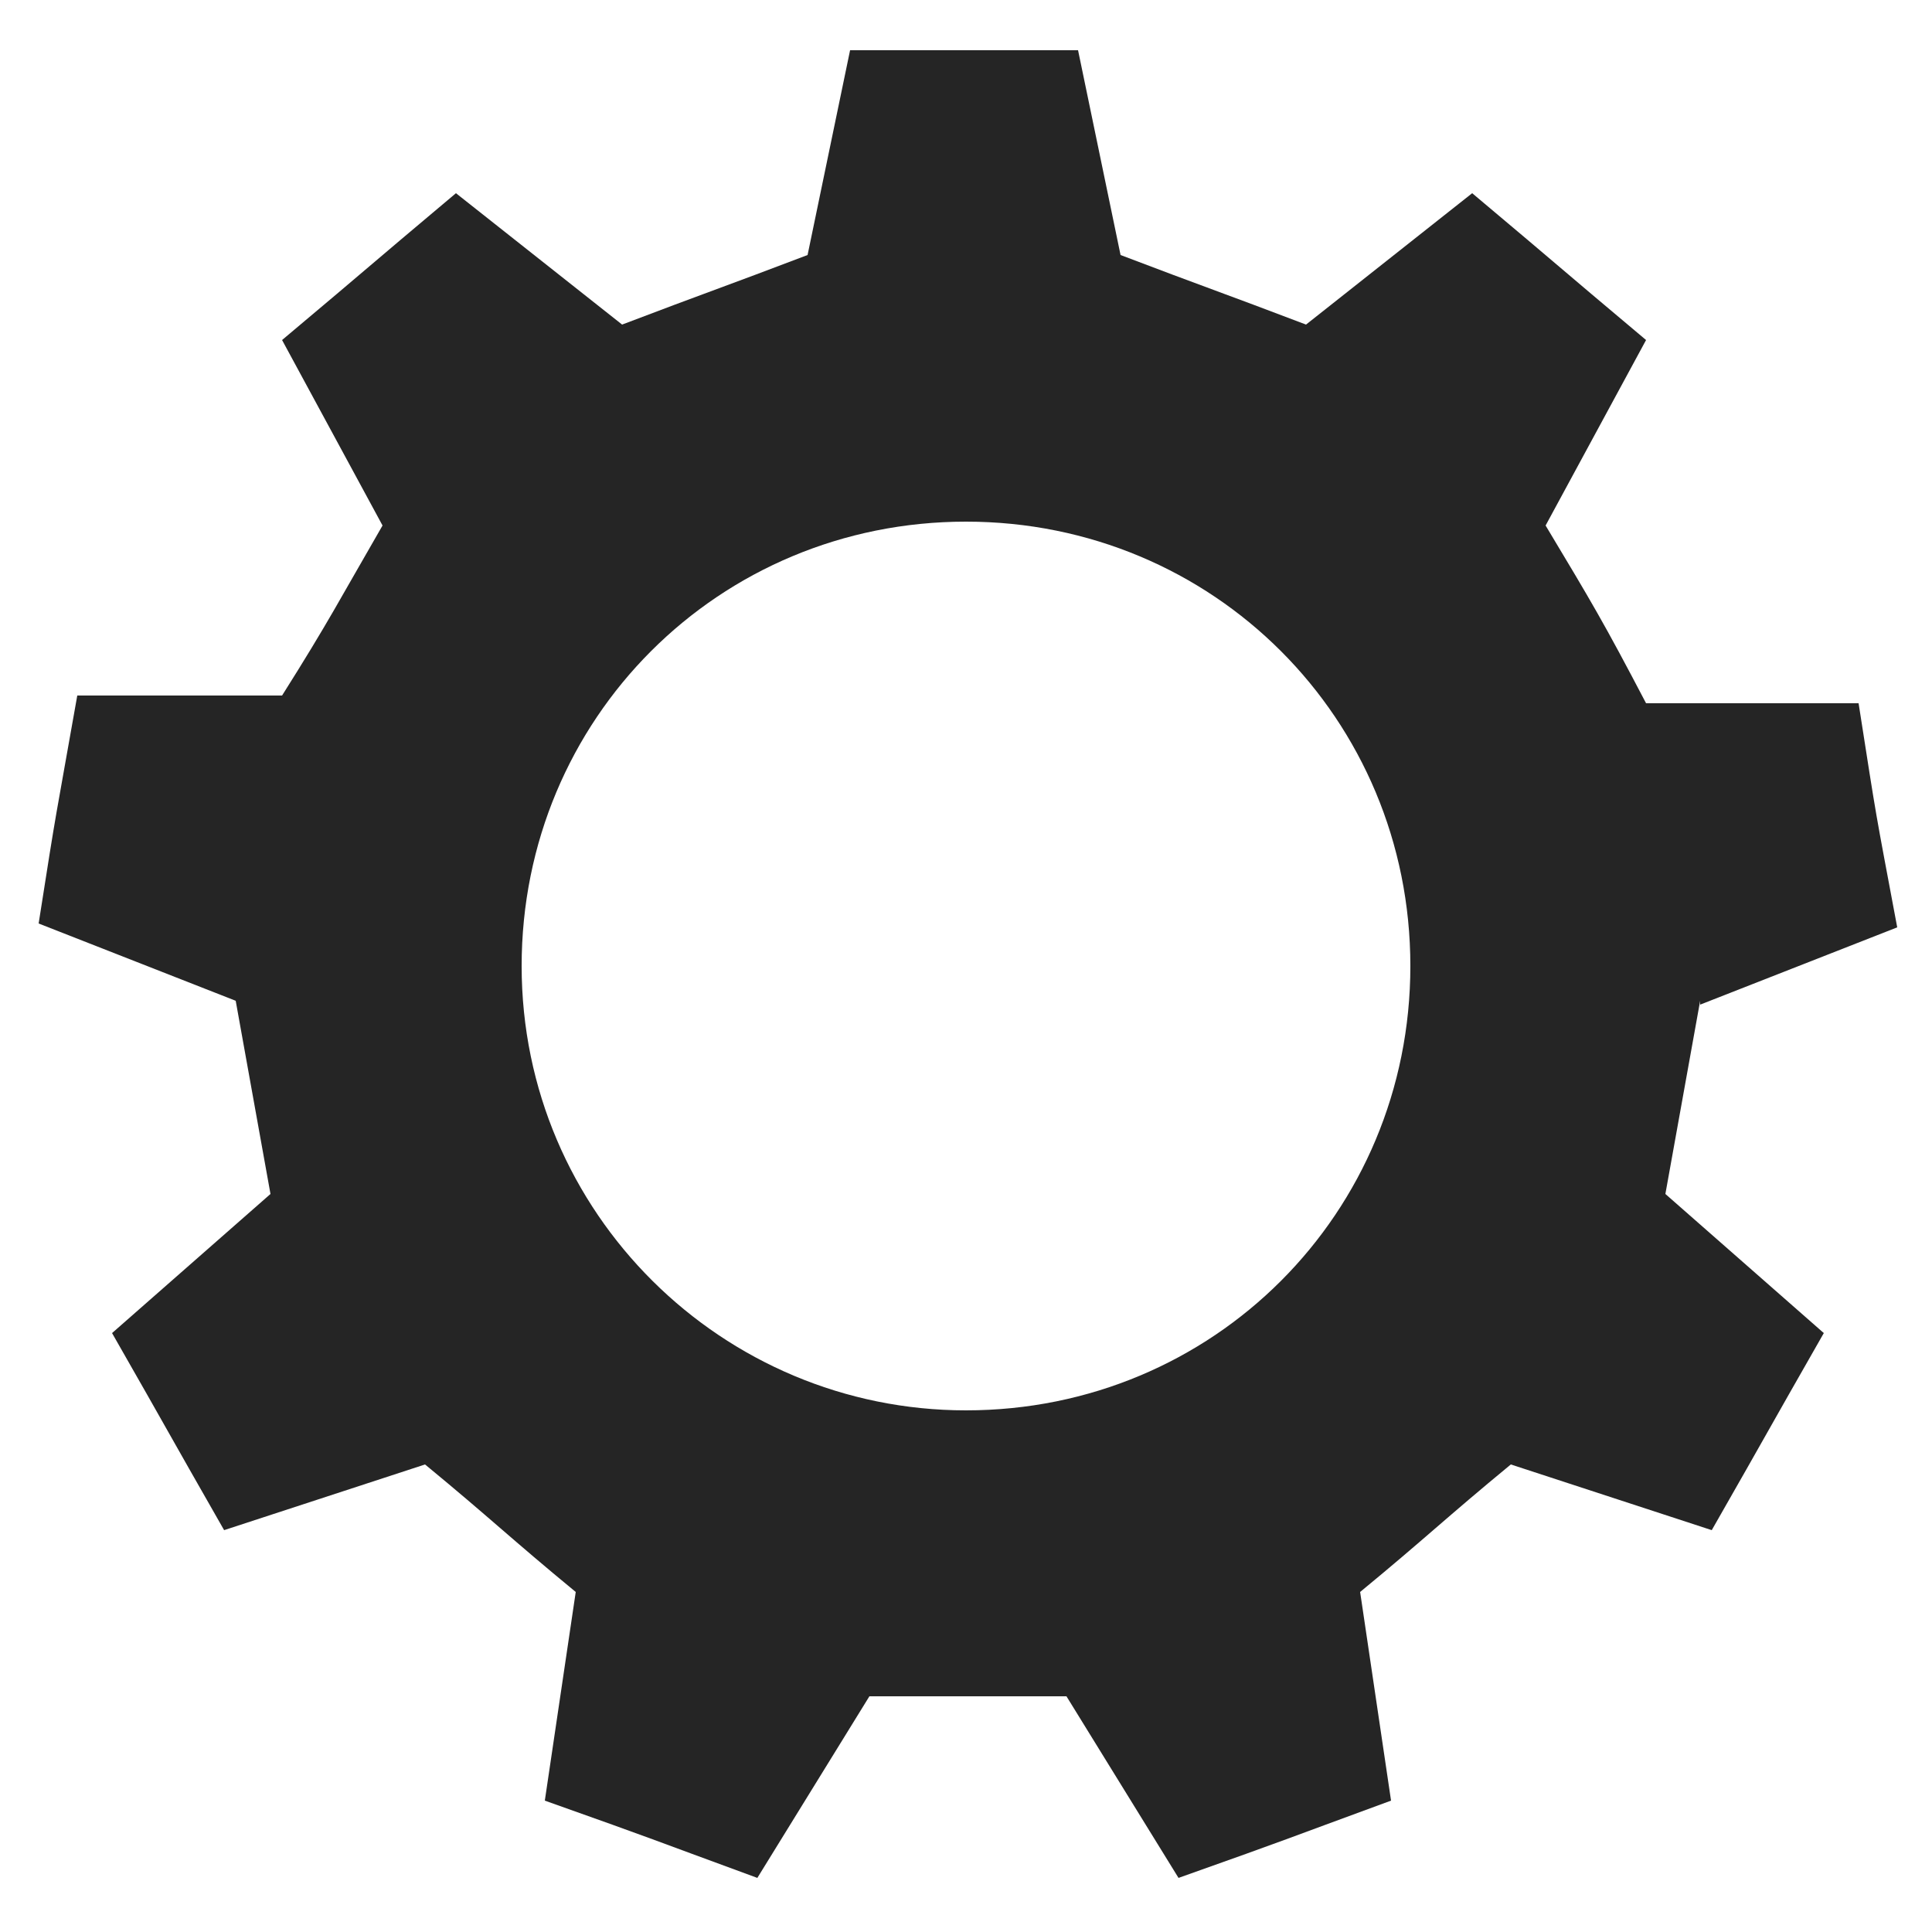 <?xml version="1.0" encoding="UTF-8"?>
<svg id="Layer_1" xmlns="http://www.w3.org/2000/svg" version="1.1" viewBox="0 0 50 50">
  <!-- Generator: Adobe Illustrator 29.0.0, SVG Export Plug-In . SVG Version: 2.1.0 Build 186)  -->
  <defs>
    <style>
      .st0 {
        fill: #252525;
      }
    </style>
  </defs>
  <path class="st0" d="M44,26l5.1-2c-.6-3.2-.5-2.6-1-5.8h-5.5c-1.1-2.1-1.4-2.6-2.6-4.6l2.6-4.8c-2.5-2.1-2-1.7-4.5-3.8l-4.3,3.4c-2.1-.8-2.7-1-4.8-1.8l-1.1-5.3h-5.9l-1.1,5.3c-2.1.8-2.7,1-4.8,1.8l-4.3-3.4c-2.5,2.1-2,1.7-4.5,3.8l2.6,4.8c-1.1,1.9-1.4,2.5-2.6,4.4H2c-.6,3.4-.5,2.7-1,5.9l5.1,2c.4,2.2.5,2.8.9,5l-4.1,3.6c1.6,2.8,1.3,2.3,2.9,5.1l5.2-1.7c1.7,1.4,2.2,1.9,3.9,3.3l-.8,5.4c3.1,1.1,2.5.9,5.5,2l2.9-4.7h5.1l2.9,4.7c3.1-1.1,2.5-.9,5.5-2l-.8-5.4c1.7-1.4,2.2-1.9,3.9-3.3l5.2,1.7c1.6-2.8,1.3-2.3,2.9-5.1l-4.1-3.6c.4-2.2.5-2.8.9-5ZM25,36.5c-6.3,0-11.5-5.1-11.5-11.5s5.1-11.5,11.5-11.5,11.5,5.1,11.5,11.5-5.1,11.5-11.5,11.5Z"/>
</svg>